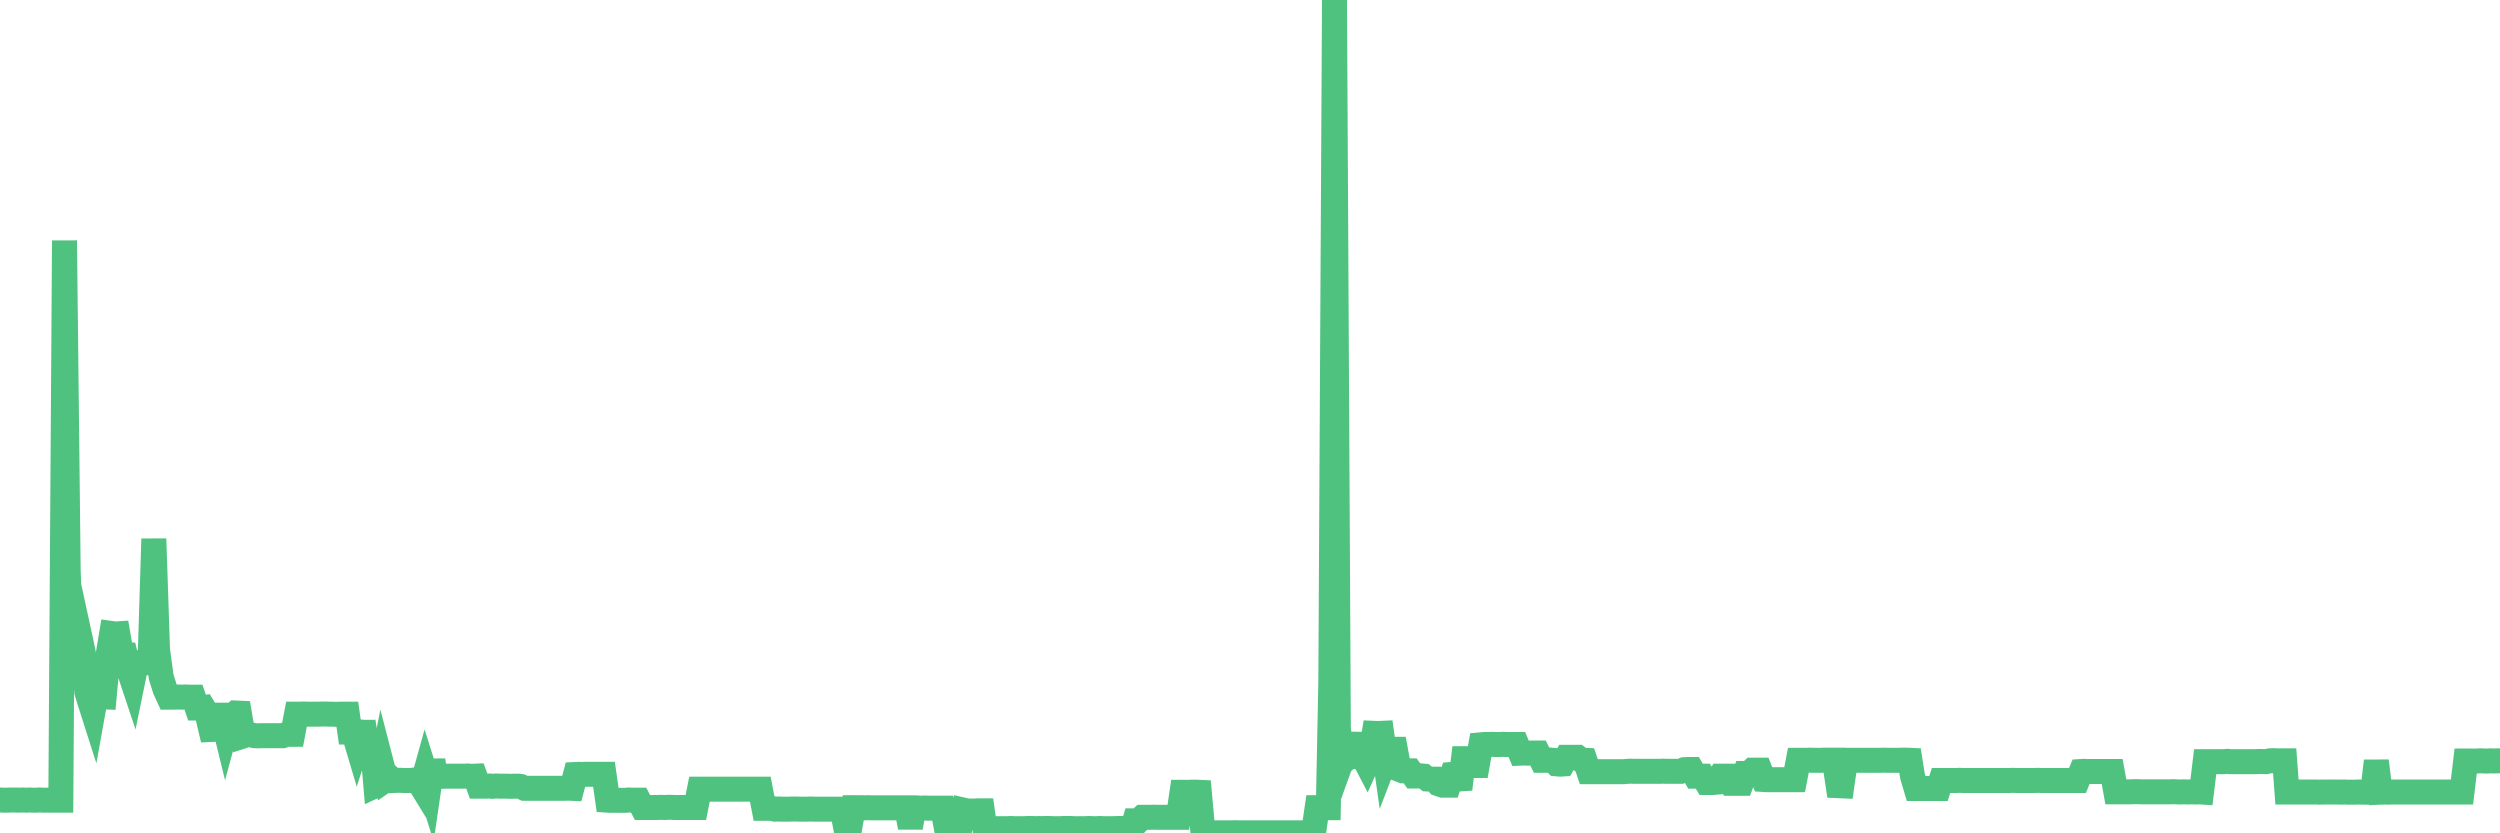 <?xml version="1.0"?><svg width="150px" height="50px" xmlns="http://www.w3.org/2000/svg" xmlns:xlink="http://www.w3.org/1999/xlink"> <polyline fill="none" stroke="#4fc280" stroke-width="1.5px" stroke-linecap="round" stroke-miterlimit="5" points="0.00,48.00 0.22,48.01 0.45,48.01 0.67,48.00 0.89,48.00 1.12,48.01 1.34,48.00 1.56,48.01 1.79,48.00 1.93,48.01 2.16,48.01 2.38,48.00 2.60,48.01 2.83,48.01 3.05,48.01 3.27,48.01 3.50,48.01 3.65,48.01 3.87,14.43 4.09,34.23 4.32,40.30 4.54,39.11 4.76,38.06 4.99,39.12 5.21,41.52 5.36,42.01 5.58,42.70 5.80,41.48 6.03,41.80 6.25,41.81 6.47,39.39 6.70,38.01 6.92,38.04 7.07,38.03 7.29,39.30 7.52,39.30 7.74,40.22 7.96,40.88 8.19,39.76 8.41,39.76 8.63,39.76 8.78,39.76 9.00,39.77 9.23,32.33 9.45,38.97 9.67,40.61 9.90,41.35 10.12,41.83 10.34,41.83 10.49,41.83 10.72,41.82 10.94,41.83 11.16,41.82 11.39,41.83 11.61,41.83 11.83,42.48 12.06,42.48 12.20,42.46 12.43,42.84 12.65,43.77 12.87,43.76 13.10,42.91 13.32,42.91 13.54,43.81 13.77,42.96 13.92,42.97 14.14,42.78 14.36,42.79 14.59,44.16 14.81,44.09 15.03,44.08 15.26,44.14 15.48,44.15 15.63,44.14 15.85,44.14 16.07,44.14 16.30,44.14 16.52,44.14 16.74,44.14 16.97,44.14 17.19,44.06 17.41,44.06 17.56,44.06 17.79,42.85 18.01,42.85 18.23,42.84 18.46,42.85 18.68,42.85 18.90,42.85 19.13,42.85 19.27,42.84 19.50,42.84 19.72,42.85 19.94,42.85 20.17,42.86 20.39,42.85 20.61,42.85 20.84,42.85 20.99,43.92 21.21,43.92 21.43,44.66 21.66,43.94 21.88,43.94 22.10,45.41 22.32,44.39 22.55,47.12 22.70,47.05 22.92,45.94 23.14,46.79 23.37,46.63 23.59,46.83 23.81,46.82 24.04,46.82 24.26,46.83 24.41,46.83 24.63,46.83 24.86,46.80 25.08,46.83 25.30,47.19 25.52,46.40 25.75,47.13 25.97,45.62 26.12,46.57 26.34,46.57 26.57,46.58 26.79,46.57 27.01,46.57 27.24,46.57 27.46,46.57 27.68,46.57 27.83,46.57 28.06,46.56 28.28,46.58 28.50,46.57 28.72,47.17 28.95,47.17 29.17,47.17 29.39,47.16 29.54,47.18 29.77,47.16 29.99,47.17 30.21,47.17 30.44,47.17 30.66,47.18 30.88,47.17 31.11,47.17 31.25,47.19 31.48,47.30 31.70,47.30 31.92,47.30 32.15,47.30 32.37,47.30 32.59,47.30 32.82,47.30 33.04,47.30 33.19,47.30 33.41,47.30 33.64,47.30 33.86,47.30 34.08,47.29 34.31,47.30 34.53,46.47 34.75,46.46 34.90,46.47 35.12,46.46 35.35,46.46 35.57,46.46 35.79,46.46 36.02,46.46 36.24,46.46 36.46,48.01 36.61,48.02 36.84,48.02 37.06,48.02 37.28,48.02 37.51,48.02 37.73,48.00 37.95,48.01 38.18,48.01 38.32,48.01 38.55,48.45 38.77,48.45 38.99,48.45 39.22,48.45 39.44,48.45 39.66,48.44 39.89,48.45 40.04,48.44 40.26,48.44 40.48,48.45 40.71,48.45 40.93,48.45 41.15,48.45 41.38,48.45 41.60,48.45 41.75,48.45 41.97,47.35 42.19,47.35 42.42,47.35 42.64,47.35 42.86,47.35 43.09,47.35 43.31,47.35 43.46,47.35 43.68,47.35 43.91,47.35 44.13,47.35 44.35,47.35 44.58,47.35 44.80,47.35 45.02,47.35 45.17,47.35 45.39,47.35 45.62,47.35 45.84,48.50 46.06,48.50 46.29,48.50 46.51,48.55 46.73,48.54 46.88,48.55 47.11,48.55 47.33,48.55 47.55,48.54 47.78,48.54 48.00,48.55 48.22,48.55 48.45,48.55 48.67,48.54 48.82,48.55 49.04,48.55 49.26,48.55 49.49,48.55 49.71,48.55 49.93,48.55 50.16,48.55 50.38,48.55 50.53,48.55 50.75,49.69 50.98,49.69 51.20,48.46 51.42,48.46 51.65,48.46 51.87,48.47 52.09,48.46 52.24,48.47 52.46,48.47 52.69,48.47 52.91,48.47 53.13,48.47 53.36,48.47 53.58,48.47 53.80,48.47 53.95,48.47 54.18,48.47 54.40,48.47 54.62,49.64 54.84,48.49 55.07,48.48 55.29,48.49 55.51,48.48 55.66,48.49 55.89,48.49 56.11,48.49 56.33,48.49 56.56,48.49 56.78,49.67 57.00,49.67 57.23,49.67 57.38,49.67 57.60,49.67 57.82,48.61 58.04,48.66 58.27,48.66 58.49,48.66 58.71,48.65 58.94,48.65 59.09,49.72 59.31,49.72 59.53,49.72 59.76,49.72 59.98,49.72 60.20,49.72 60.43,49.72 60.65,49.71 60.80,49.72 61.02,49.72 61.24,49.72 61.47,49.72 61.69,49.71 61.91,49.71 62.14,49.72 62.36,49.71 62.51,49.72 62.73,49.71 62.96,49.71 63.18,49.72 63.40,49.72 63.63,49.72 63.85,49.71 64.07,49.71 64.22,49.71 64.44,49.72 64.67,49.72 64.89,49.72 65.11,49.72 65.34,49.71 65.56,49.72 65.78,49.72 66.01,49.71 66.16,49.72 66.38,49.72 66.60,49.72 66.83,49.72 67.05,49.71 67.27,49.71 67.50,50.00 67.72,50.00 67.87,50.00 68.09,49.25 68.31,49.25 68.54,49.04 68.76,49.04 68.98,49.04 69.21,49.03 69.43,49.04 69.58,49.04 69.80,49.04 70.03,49.04 70.25,49.04 70.47,49.04 70.70,49.04 70.92,47.54 71.14,47.54 71.29,47.54 71.51,47.53 71.74,47.53 71.96,47.54 72.18,49.97 72.41,49.97 72.63,49.97 72.85,49.97 73.00,49.97 73.23,49.97 73.45,49.97 73.67,49.97 73.90,49.97 74.12,49.96 74.34,49.97 74.57,49.97 74.71,49.97 74.94,49.97 75.16,49.97 75.38,49.97 75.61,49.97 75.83,49.97 76.05,49.97 76.28,49.97 76.43,49.97 76.65,49.97 76.87,49.97 77.10,49.97 77.32,49.97 77.54,49.97 77.77,49.97 77.99,49.97 78.14,49.97 78.36,49.96 78.58,49.97 78.81,49.97 79.03,48.46 79.25,48.46 79.48,48.46 79.70,48.46 79.85,40.86 80.07,0.00 80.30,43.71 80.52,45.58 80.74,44.97 80.97,45.33 81.19,45.12 81.41,44.04 81.63,45.39 81.78,45.39 82.01,45.83 82.23,45.34 82.45,44.00 82.68,44.01 82.90,44.00 83.12,45.56 83.35,44.96 83.50,44.96 83.72,44.96 83.94,46.16 84.17,46.25 84.39,46.25 84.61,46.25 84.83,46.56 85.06,46.56 85.21,46.55 85.43,46.57 85.65,46.74 85.88,46.75 86.10,46.75 86.32,47.03 86.55,47.11 86.77,47.11 86.92,47.11 87.14,46.46 87.36,46.44 87.59,47.35 87.81,45.52 88.03,45.52 88.26,45.93 88.48,45.93 88.63,45.93 88.85,44.69 89.08,44.67 89.30,44.67 89.52,44.66 89.75,44.67 89.97,44.67 90.19,44.66 90.34,44.67 90.56,44.67 90.79,44.67 91.01,44.67 91.23,45.19 91.46,45.18 91.68,45.19 91.90,45.18 92.05,45.18 92.28,45.18 92.50,45.62 92.72,45.62 92.95,45.60 93.17,45.62 93.39,45.83 93.62,45.85 93.76,45.84 93.99,45.44 94.21,45.44 94.43,45.44 94.66,45.44 94.88,45.61 95.10,45.62 95.33,46.30 95.48,46.30 95.70,46.30 95.92,46.30 96.15,46.30 96.37,46.30 96.59,46.30 96.82,46.30 97.04,46.30 97.26,46.30 97.41,46.30 97.63,46.28 97.86,46.27 98.08,46.28 98.30,46.28 98.53,46.28 98.75,46.28 98.97,46.28 99.12,46.28 99.35,46.28 99.57,46.28 99.79,46.27 100.02,46.28 100.24,46.28 100.46,46.28 100.69,46.28 100.83,46.28 101.06,46.18 101.28,46.17 101.50,46.17 101.73,46.57 101.95,46.57 102.17,46.57 102.40,46.95 102.55,46.95 102.77,46.95 102.99,46.93 103.22,46.57 103.44,46.57 103.66,46.57 103.89,47.00 104.11,47.00 104.26,47.00 104.48,47.00 104.70,46.41 104.93,46.41 105.15,46.21 105.37,46.21 105.60,46.21 105.82,46.77 105.97,46.78 106.19,46.78 106.42,46.78 106.64,46.78 106.86,46.78 107.09,46.78 107.31,46.78 107.53,46.78 107.68,46.78 107.90,45.62 108.13,45.62 108.35,45.62 108.57,45.61 108.80,45.62 109.02,45.62 109.24,45.62 109.39,45.61 109.62,45.61 109.84,45.61 110.06,45.61 110.29,47.14 110.51,47.15 110.73,45.62 110.95,45.62 111.10,45.62 111.33,45.62 111.55,45.62 111.77,45.62 112.00,45.62 112.22,45.62 112.44,45.62 112.67,45.62 112.89,45.62 113.04,45.61 113.26,45.62 113.49,45.62 113.71,45.62 113.93,45.62 114.15,45.61 114.38,45.61 114.60,45.62 114.75,46.57 114.97,47.31 115.20,47.31 115.42,47.31 115.64,47.31 115.87,47.31 116.09,47.31 116.31,47.31 116.46,46.83 116.68,46.83 116.91,46.83 117.13,46.83 117.35,46.83 117.58,46.82 117.80,46.83 118.02,46.83 118.17,46.83 118.40,46.83 118.62,46.83 118.84,46.83 119.07,46.83 119.29,46.83 119.51,46.83 119.74,46.83 119.88,46.83 120.11,46.83 120.33,46.83 120.55,46.83 120.78,46.82 121.00,46.83 121.22,46.83 121.45,46.83 121.60,46.83 121.82,46.83 122.04,46.83 122.27,46.82 122.49,46.83 122.71,46.83 122.94,46.83 123.16,46.83 123.31,46.83 123.53,46.83 123.75,46.83 123.98,46.83 124.20,46.83 124.42,46.83 124.65,46.83 124.87,46.29 125.02,46.28 125.24,46.29 125.47,46.29 125.69,46.29 125.91,46.29 126.14,46.29 126.36,46.29 126.58,46.29 126.73,46.29 126.95,47.51 127.18,47.51 127.40,47.51 127.62,47.51 127.85,47.51 128.07,47.50 128.29,47.50 128.44,47.51 128.67,47.51 128.89,47.51 129.11,47.51 129.34,47.51 129.56,47.51 129.78,47.51 130.01,47.51 130.23,47.51 130.38,47.50 130.60,47.51 130.82,47.52 131.05,47.51 131.27,47.52 131.49,47.51 131.72,47.52 131.94,47.51 132.09,47.52 132.31,45.70 132.54,45.70 132.76,45.70 132.98,45.70 133.21,45.70 133.43,45.70 133.65,45.68 133.80,45.70 134.02,45.70 134.25,45.70 134.47,45.70 134.69,45.70 134.92,45.70 135.14,45.70 135.36,45.70 135.51,45.69 135.74,45.69 135.96,45.70 136.18,45.65 136.41,45.64 136.63,45.65 136.85,45.65 137.08,45.65 137.22,47.52 137.45,47.52 137.67,47.52 137.89,47.52 138.12,47.52 138.34,47.52 138.56,47.52 138.79,47.52 138.94,47.52 139.16,47.53 139.38,47.52 139.61,47.52 139.83,47.52 140.05,47.52 140.28,47.52 140.50,47.53 140.65,47.52 140.87,47.53 141.09,47.53 141.32,47.53 141.54,47.52 141.76,47.53 141.99,47.53 142.21,47.53 142.36,47.53 142.58,45.66 142.81,47.53 143.03,47.52 143.25,47.53 143.47,47.52 143.70,47.52 143.92,47.52 144.07,47.52 144.29,47.52 144.52,47.52 144.74,47.52 144.96,47.52 145.19,47.52 145.41,47.52 145.63,47.52 145.86,47.52 146.01,47.52 146.23,47.52 146.45,47.52 146.67,47.52 146.90,47.52 147.12,47.52 147.34,47.52 147.57,47.52 147.72,47.52 147.94,45.66 148.16,45.66 148.39,45.66 148.61,45.66 148.83,45.65 149.06,45.66 149.28,45.66 149.43,45.65 149.65,45.66 149.87,45.65 150.00,45.65 "/></svg>